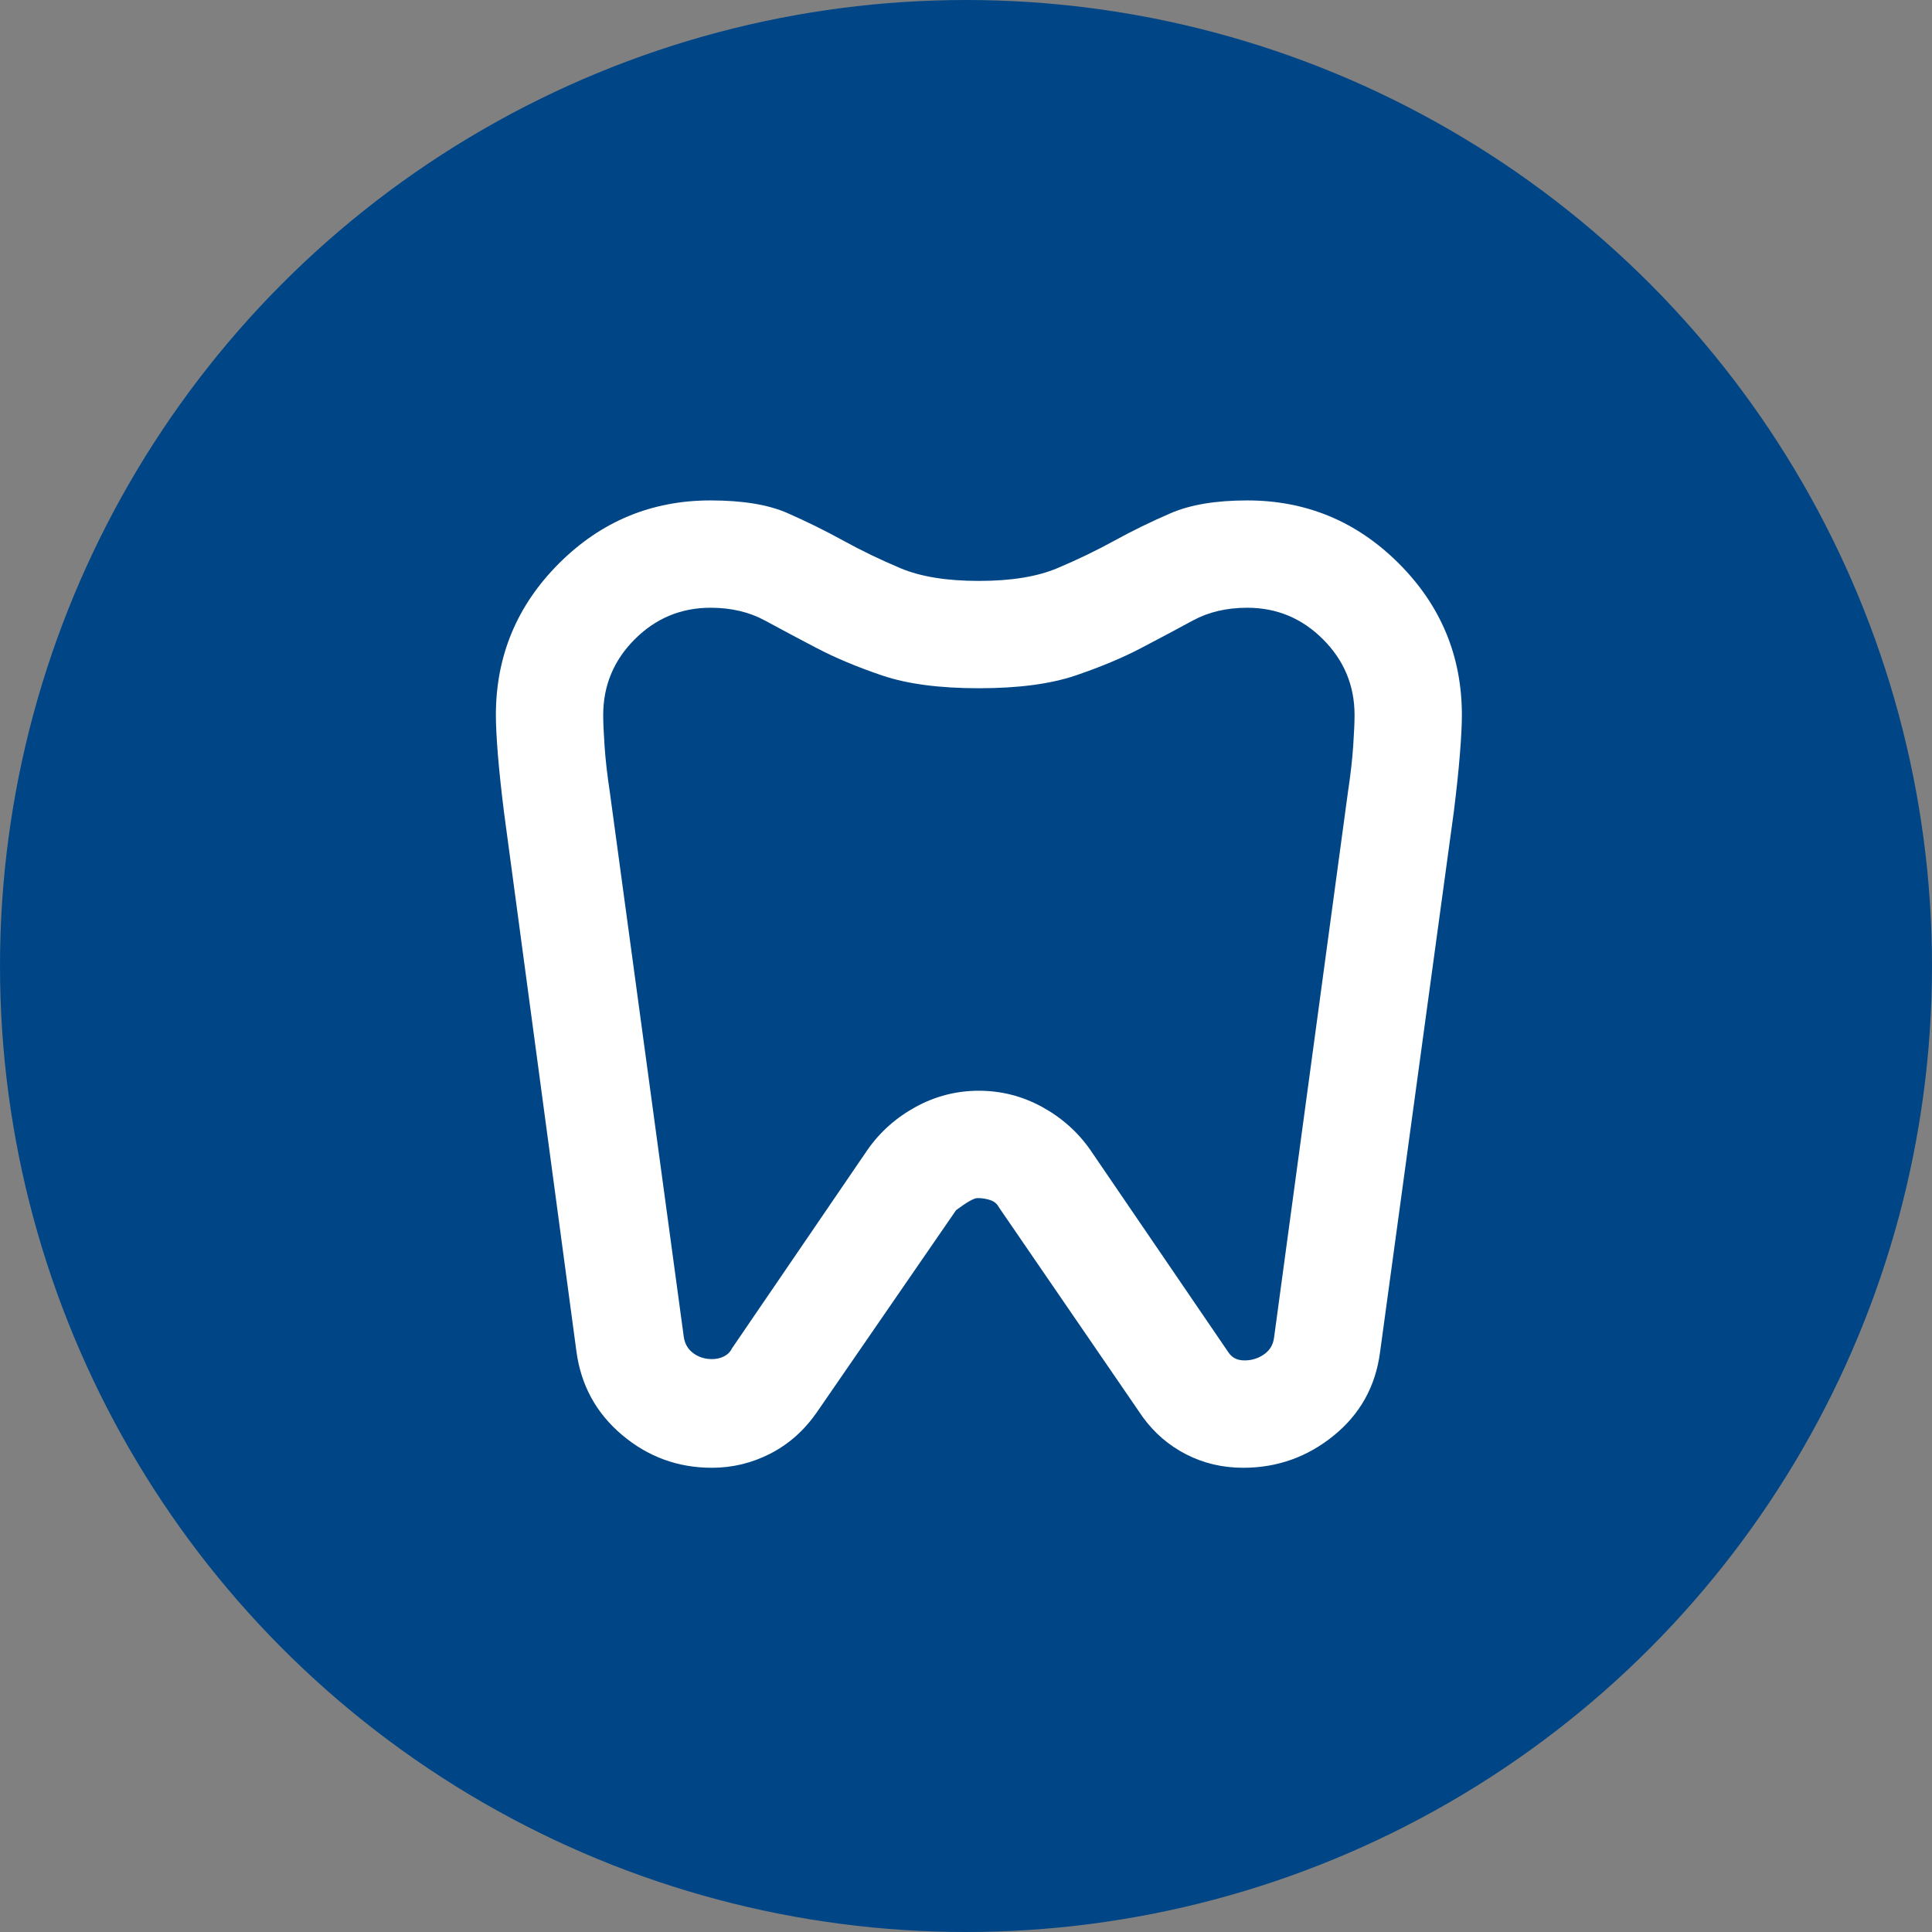 <svg width="60" height="60" viewBox="0 0 60 60" fill="none" xmlns="http://www.w3.org/2000/svg">
<rect x="0" y="0" width="60" height="60" fill="#808080" stroke="none"/>
<circle cx="30" cy="30" r="30" fill="#004686"/>
<mask id="mask0_362_1589" style="mask-type:alpha" maskUnits="userSpaceOnUse" x="10" y="9" width="41" height="41">
<rect x="10.4" y="9.6" width="40" height="40" fill="#D9D9D9"/>
</mask>
<g mask="url(#mask0_362_1589)">
<path d="M38.733 15.541C40.567 15.541 42.136 16.194 43.442 17.499C44.747 18.805 45.4 20.374 45.4 22.208C45.4 22.513 45.379 22.923 45.337 23.437C45.296 23.951 45.233 24.541 45.15 25.208L42.858 41.999C42.719 43.055 42.24 43.916 41.421 44.583C40.601 45.249 39.664 45.583 38.608 45.583C37.969 45.583 37.379 45.444 36.837 45.166C36.296 44.888 35.844 44.499 35.483 43.999L31.025 37.499C30.969 37.388 30.879 37.312 30.754 37.27C30.629 37.228 30.497 37.208 30.358 37.208C30.247 37.208 30.025 37.333 29.692 37.583L25.358 43.874C24.969 44.43 24.49 44.853 23.921 45.145C23.351 45.437 22.747 45.583 22.108 45.583C21.053 45.583 20.122 45.242 19.317 44.562C18.511 43.881 18.039 43.013 17.9 41.958L15.65 25.208C15.567 24.541 15.504 23.951 15.462 23.437C15.421 22.923 15.4 22.513 15.4 22.208C15.4 20.374 16.053 18.805 17.358 17.499C18.664 16.194 20.233 15.541 22.067 15.541C23.067 15.541 23.865 15.673 24.462 15.937C25.06 16.201 25.636 16.485 26.192 16.791C26.747 17.097 27.337 17.381 27.962 17.645C28.587 17.909 29.4 18.041 30.4 18.041C31.4 18.041 32.212 17.909 32.837 17.645C33.462 17.381 34.053 17.097 34.608 16.791C35.164 16.485 35.747 16.201 36.358 15.937C36.969 15.673 37.761 15.541 38.733 15.541ZM38.733 18.874C38.094 18.874 37.532 19.006 37.046 19.27C36.56 19.534 36.025 19.819 35.442 20.124C34.858 20.43 34.178 20.715 33.4 20.979C32.622 21.242 31.622 21.374 30.4 21.374C29.178 21.374 28.178 21.242 27.4 20.979C26.622 20.715 25.942 20.43 25.358 20.124C24.775 19.819 24.24 19.534 23.754 19.27C23.268 19.006 22.706 18.874 22.067 18.874C21.15 18.874 20.365 19.201 19.712 19.854C19.06 20.506 18.733 21.291 18.733 22.208C18.733 22.43 18.747 22.749 18.775 23.166C18.803 23.583 18.858 24.069 18.942 24.624L21.233 41.499C21.261 41.722 21.358 41.895 21.525 42.02C21.692 42.145 21.886 42.208 22.108 42.208C22.247 42.208 22.372 42.18 22.483 42.124C22.594 42.069 22.678 41.986 22.733 41.874L26.942 35.708C27.331 35.152 27.831 34.708 28.442 34.374C29.053 34.041 29.706 33.874 30.4 33.874C31.094 33.874 31.747 34.041 32.358 34.374C32.969 34.708 33.469 35.152 33.858 35.708L38.15 41.999C38.206 42.083 38.275 42.145 38.358 42.187C38.442 42.228 38.539 42.249 38.65 42.249C38.872 42.249 39.074 42.187 39.254 42.062C39.435 41.937 39.539 41.763 39.567 41.541L41.858 24.624C41.942 24.069 41.997 23.583 42.025 23.166C42.053 22.749 42.067 22.43 42.067 22.208C42.067 21.291 41.74 20.506 41.087 19.854C40.435 19.201 39.65 18.874 38.733 18.874Z" fill="white"/>
</g>
</svg>
